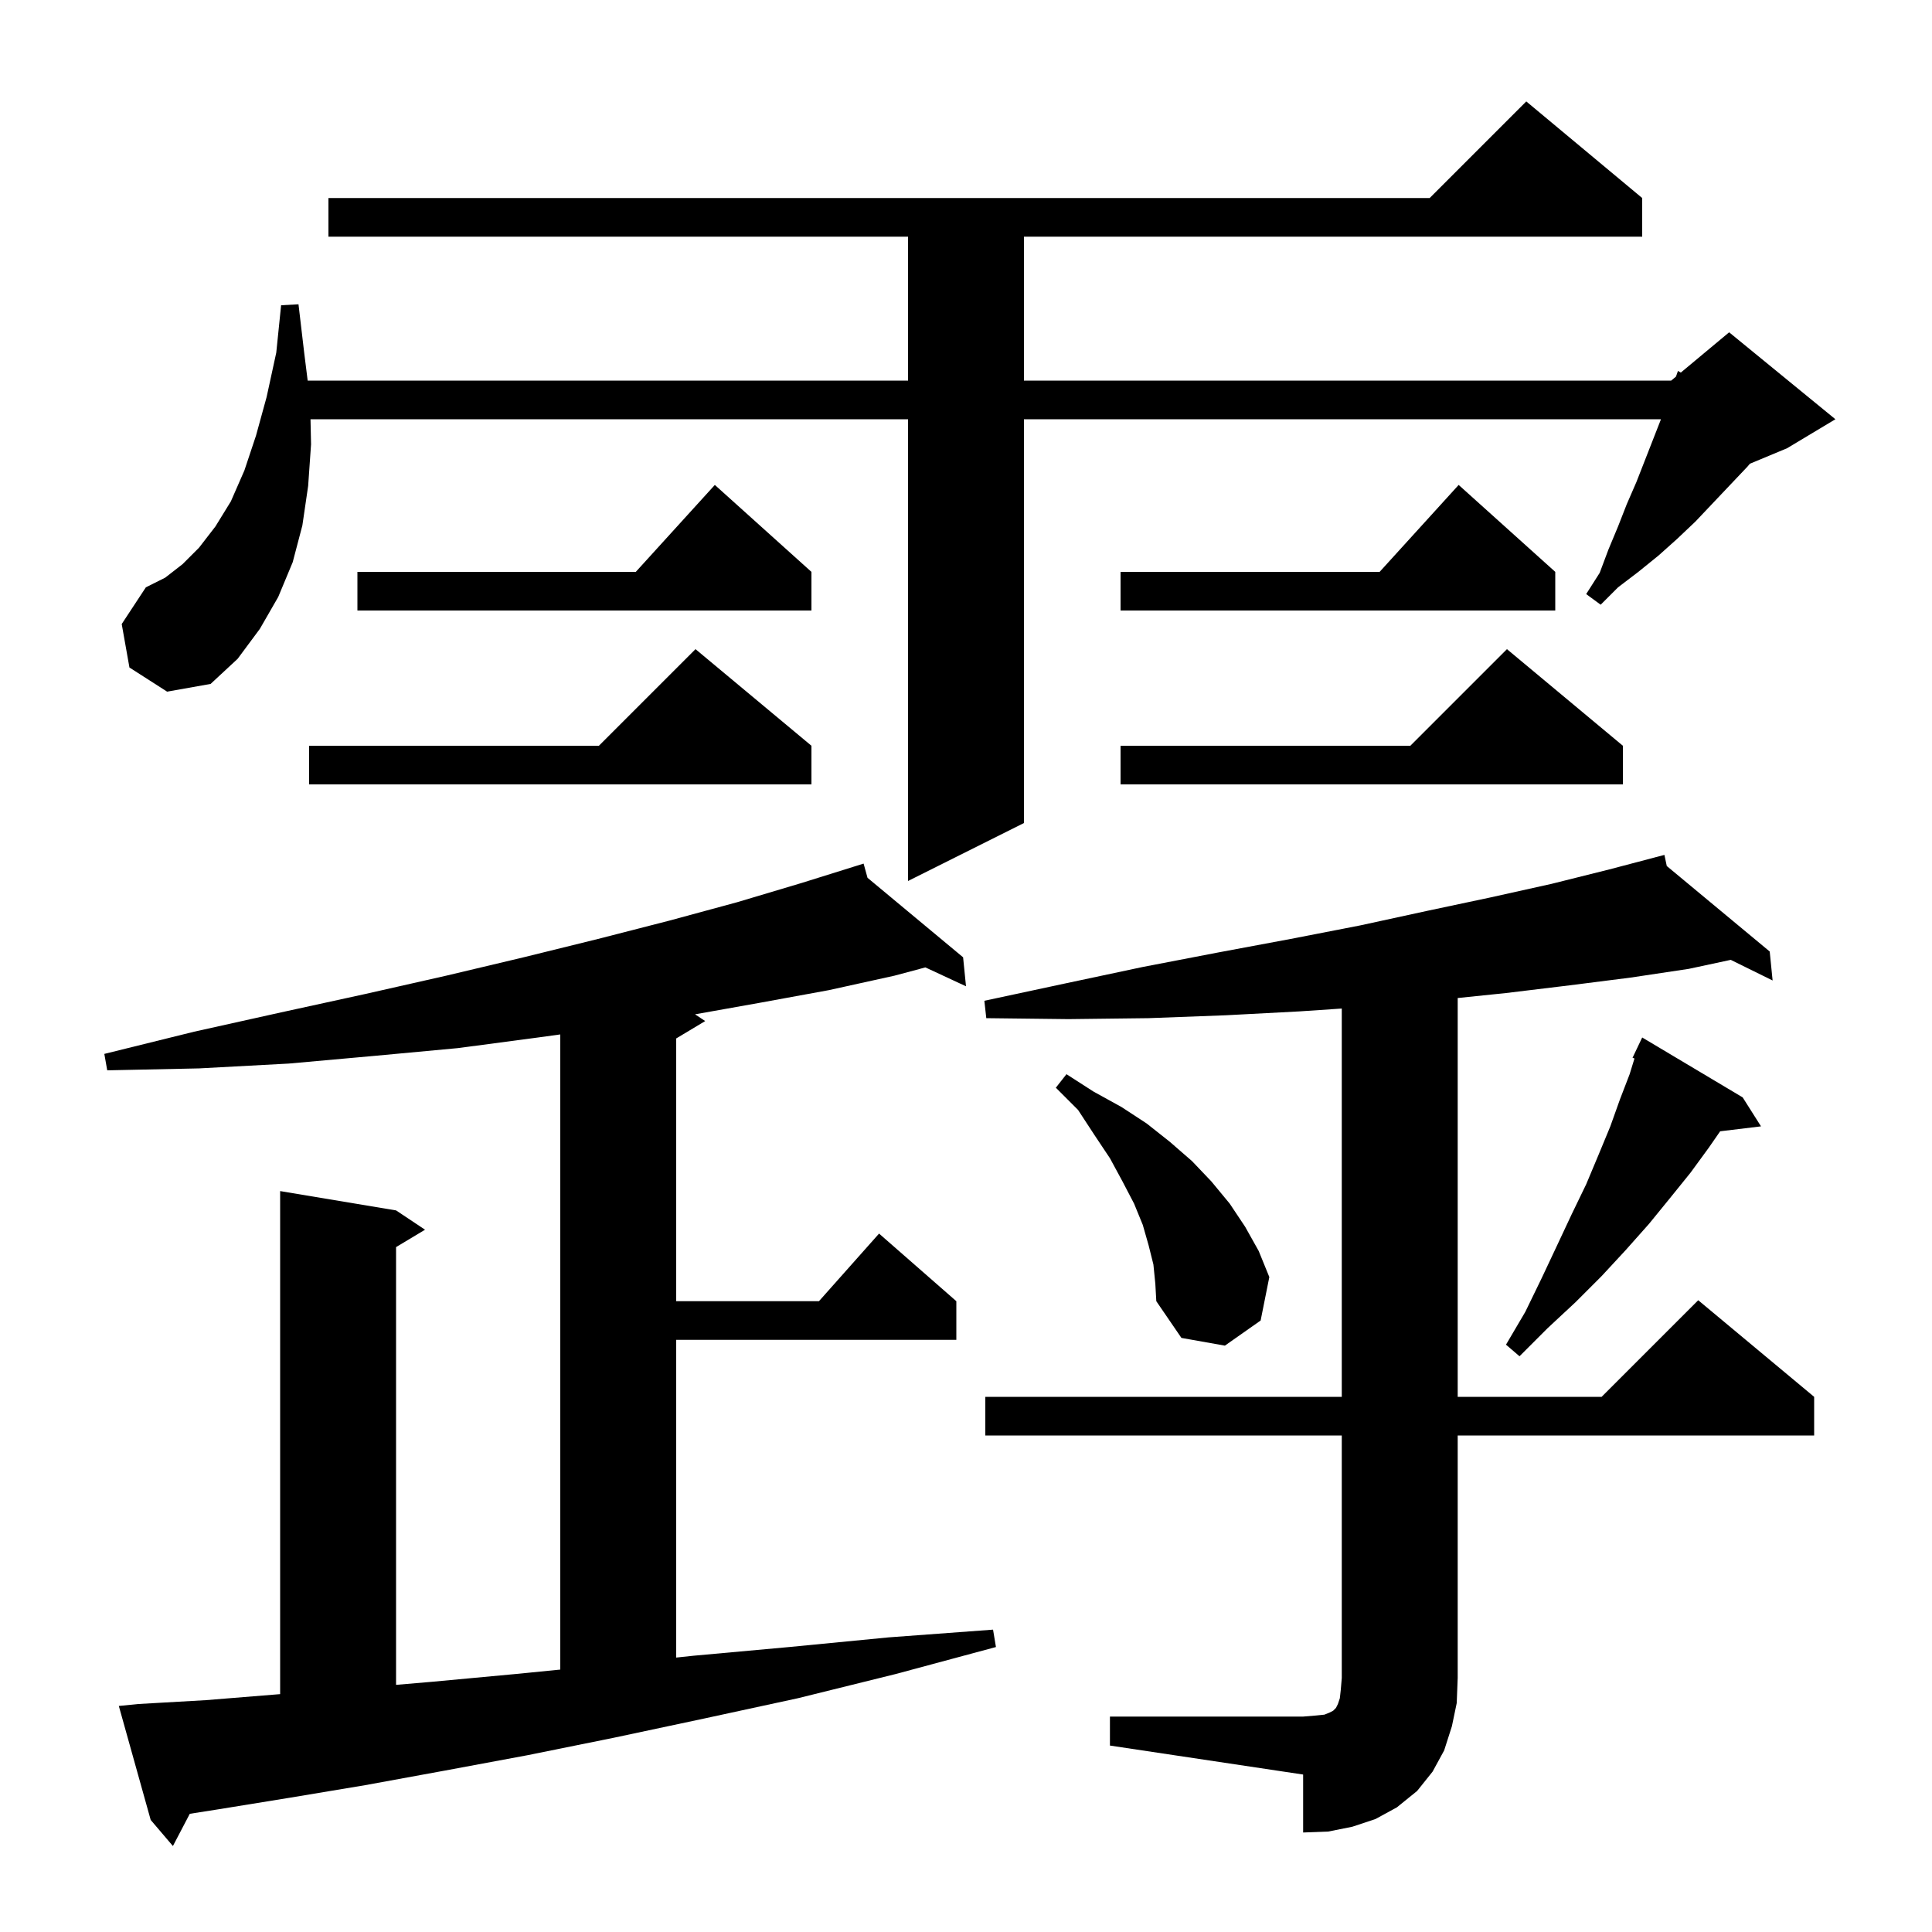 <svg xmlns="http://www.w3.org/2000/svg" xmlns:xlink="http://www.w3.org/1999/xlink" version="1.1" baseProfile="full" viewBox="0 0 200 200" width="200" height="200">
<g fill="black">
<path d="M 14.3 176.4 L 21.3 176.0 L 28.7 175.4 L 29.0 175.377 L 29.0 123.3 L 41.0 125.3 L 44.0 127.3 L 41.0 129.1 L 41.0 174.416 L 44.7 174.1 L 53.3 173.3 L 58.0 172.835 L 58.0 107.084 L 55.7 107.4 L 47.4 108.5 L 38.8 109.3 L 29.9 110.1 L 20.6 110.6 L 11.1 110.8 L 10.8 109.1 L 20.1 106.8 L 29.1 104.8 L 37.8 102.9 L 46.2 101.0 L 54.2 99.1 L 61.9 97.2 L 69.3 95.3 L 76.3 93.4 L 83.0 91.4 L 88.404 89.711 L 88.4 89.7 L 88.411 89.709 L 89.4 89.4 L 89.805 90.869 L 99.7 99.1 L 100.0 102.1 L 95.794 100.145 L 92.6 101.0 L 85.8 102.5 L 78.7 103.8 L 71.952 105.002 L 73.0 105.7 L 70.0 107.5 L 70.0 134.7 L 84.778 134.7 L 91.0 127.7 L 99.0 134.7 L 99.0 138.7 L 70.0 138.7 L 70.0 171.591 L 71.8 171.4 L 81.7 170.5 L 92.0 169.5 L 102.8 168.7 L 103.1 170.5 L 92.7 173.3 L 82.6 175.8 L 72.9 177.9 L 63.5 179.9 L 54.6 181.7 L 46.0 183.3 L 37.8 184.8 L 30.0 186.1 L 22.6 187.3 L 19.647 187.764 L 17.9 191.1 L 15.6 188.4 L 12.3 176.6 Z M 114.9 177.7 L 134.9 177.7 L 136.1 177.6 L 137.1 177.5 L 137.6 177.3 L 138.0 177.1 L 138.3 176.8 L 138.5 176.4 L 138.7 175.8 L 138.8 174.9 L 138.9 173.7 L 138.9 148.6 L 102.0 148.6 L 102.0 144.6 L 138.9 144.6 L 138.9 104.403 L 134.5 104.7 L 126.9 105.1 L 118.9 105.4 L 110.6 105.5 L 102.1 105.4 L 101.9 103.6 L 110.3 101.8 L 118.3 100.1 L 126.1 98.6 L 133.6 97.2 L 140.8 95.8 L 147.7 94.3 L 154.3 92.9 L 160.6 91.5 L 166.6 90.0 L 171.41 88.734 L 171.4 88.7 L 171.434 88.728 L 172.3 88.5 L 172.544 89.65 L 183.2 98.5 L 183.5 101.5 L 179.168 99.364 L 174.8 100.3 L 168.8 101.2 L 162.5 102.0 L 155.9 102.8 L 150.9 103.315 L 150.9 144.6 L 165.8 144.6 L 175.8 134.6 L 187.8 144.6 L 187.8 148.6 L 150.9 148.6 L 150.9 173.7 L 150.8 176.3 L 150.3 178.7 L 149.5 181.2 L 148.3 183.4 L 146.7 185.4 L 144.6 187.1 L 142.4 188.3 L 140.0 189.1 L 137.5 189.6 L 134.9 189.7 L 134.9 183.7 L 114.9 180.7 Z M 180.4 113.6 L 182.3 116.6 L 178.07 117.111 L 176.9 118.8 L 175.0 121.4 L 172.9 124.0 L 170.7 126.7 L 168.3 129.4 L 165.8 132.1 L 163.1 134.8 L 160.2 137.5 L 157.3 140.4 L 155.9 139.2 L 157.9 135.8 L 159.6 132.3 L 161.2 128.9 L 162.7 125.7 L 164.2 122.6 L 165.5 119.5 L 166.7 116.6 L 167.7 113.8 L 168.7 111.2 L 169.201 109.572 L 169.0 109.5 L 170.0 107.4 Z M 119.4 130.9 L 118.9 128.9 L 118.3 126.8 L 117.4 124.6 L 116.2 122.3 L 114.9 119.9 L 113.3 117.5 L 111.6 114.9 L 109.3 112.6 L 110.4 111.2 L 113.2 113.0 L 116.1 114.6 L 118.7 116.3 L 121.1 118.2 L 123.4 120.2 L 125.4 122.3 L 127.3 124.6 L 128.9 127.0 L 130.3 129.5 L 131.4 132.2 L 130.5 136.7 L 126.8 139.3 L 122.3 138.5 L 119.7 134.7 L 119.6 132.9 Z M 13.4 69.1 L 12.6 64.6 L 15.1 60.8 L 17.1 59.8 L 18.9 58.4 L 20.6 56.7 L 22.3 54.5 L 23.9 51.9 L 25.3 48.7 L 26.5 45.1 L 27.6 41.1 L 28.6 36.5 L 29.1 31.6 L 30.9 31.5 L 31.5 36.6 L 31.85 39.4 L 94.0 39.4 L 94.0 24.5 L 34.0 24.5 L 34.0 20.5 L 148.0 20.5 L 158.0 10.5 L 170.0 20.5 L 170.0 24.5 L 106.0 24.5 L 106.0 39.4 L 173.0 39.4 L 173.496 38.987 L 173.7 38.4 L 173.999 38.568 L 179.0 34.4 L 190.0 43.4 L 185.0 46.4 L 181.152 48.003 L 180.9 48.3 L 175.5 54.0 L 173.6 55.8 L 171.7 57.5 L 169.6 59.2 L 167.5 60.8 L 165.7 62.6 L 164.2 61.5 L 165.6 59.3 L 166.5 56.9 L 167.5 54.5 L 168.4 52.2 L 169.4 49.9 L 171.943 43.4 L 106.0 43.4 L 106.0 85.2 L 94.0 91.2 L 94.0 43.4 L 32.143 43.4 L 32.2 46.0 L 31.9 50.3 L 31.3 54.4 L 30.3 58.2 L 28.8 61.8 L 26.9 65.1 L 24.6 68.2 L 21.8 70.8 L 17.3 71.6 Z M 84.0 77.2 L 84.0 81.2 L 32.0 81.2 L 32.0 77.2 L 62.0 77.2 L 72.0 67.2 Z M 168.0 77.2 L 168.0 81.2 L 116.0 81.2 L 116.0 77.2 L 146.0 77.2 L 156.0 67.2 Z M 161.0 59.2 L 161.0 63.2 L 116.0 63.2 L 116.0 59.2 L 142.818 59.2 L 151.0 50.2 Z M 84.0 59.2 L 84.0 63.2 L 37.0 63.2 L 37.0 59.2 L 65.818 59.2 L 74.0 50.2 Z " />
</g>
</svg>
